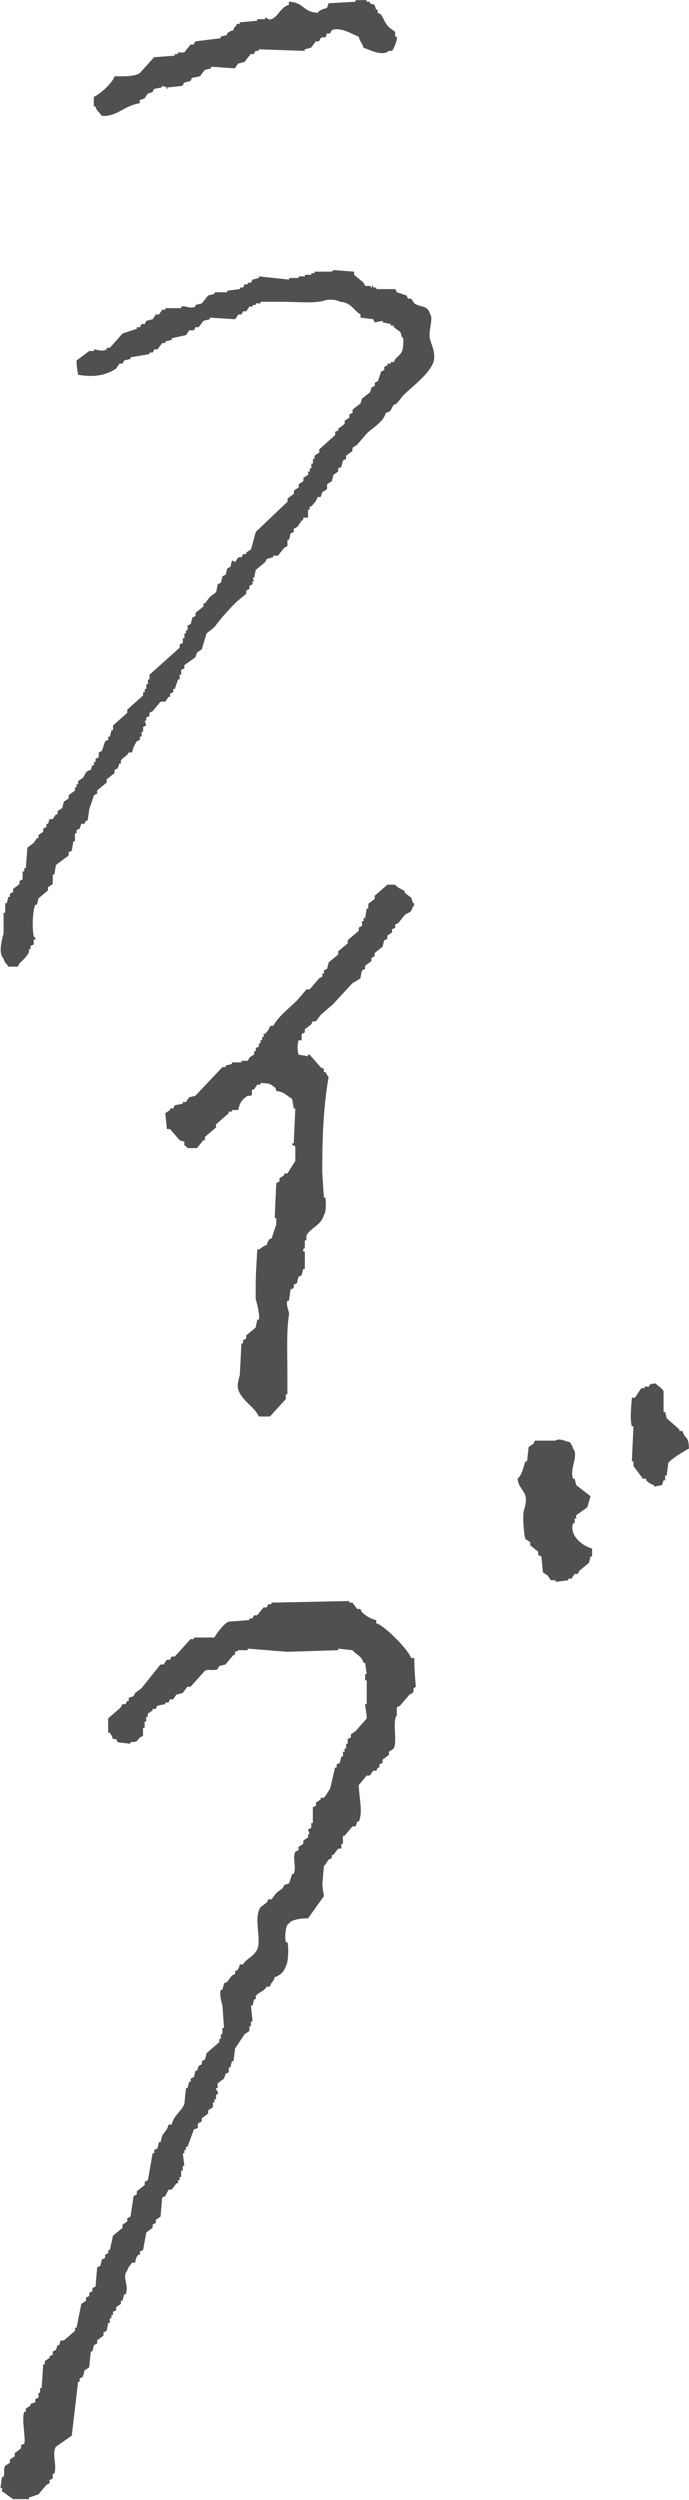 <?xml version="1.0" encoding="UTF-8"?>
<svg id="_レイヤー_2" data-name="レイヤー 2" xmlns="http://www.w3.org/2000/svg" viewBox="0 0 108.63 393.96">
  <defs>
    <style>
      .cls-1 {
        fill: #505050;
        fill-rule: evenodd;
        stroke-width: 0px;
      }
    </style>
  </defs>
  <g id="_レイヤー_1-2" data-name="レイヤー 1">
    <path class="cls-1" d="m16.02,18.27c2.61.1,3.31-1.54,6.01-2v-.5c.25-.08.5-.17.75-.25l.5-.75c.25-.08.5-.17.75-.25.08-.17.17-.33.25-.5.42-.08.83-.17,1.25-.25v-.25l.75.25v.25c.35.02-.1-.19.25-.25.75-.08,1.5-.17,2.25-.25.08-.17.17-.33.25-.5.33-.08.67-.17,1-.25l.25-.5c.42-.08.83-.17,1.25-.25.25-.33.5-.67.75-1l1-.25v-.25c1.25.08,2.5.17,3.75.25.17-.25.33-.5.5-.75l1-.25c.33-.42.67-.83,1-1.25h.5c.08-.17.17-.33.25-.5h.5v-.25c2.42.08,4.84.17,7.26.25v-.25c.33-.08.67-.17,1-.25.25-.33.5-.67.75-1h.5l.25-.5c.81-.47.62.44,1-.75h.5l.25-.5c1.49-.63,3.46.79,4.26,1,.19.84.56.96.75,1.75.71.2,2.98,1.47,4,.5h.5c.19-.12.91-1.69.75-2.25h-.25v-.75c-.33-.25-.67-.5-1-.75-.61-.62-.76-1.27-1.25-2-.17-.08-.33-.17-.5-.25v-.5h-.25c-.08-.25-.17-.5-.25-.75-.25-.08-.5-.17-.75-.25v-.25h-.5v-.25h-1.75v.25c-1.42.08-2.84.17-4.25.25l-.25.75c-.64.13-1.15.34-1.5.75-2.39-.17-2.08-1.66-4.51-1.75v.5c-1.31.35-1.67,1.87-2.75,2.25-.57.2-.69-.31-1-.25v.25h-1.25v.25c-.92.08-1.84.17-2.75.25v.25h-.5v.25c-.38.34-.32.13-.5.75-.56.16-.62.21-1,.5v.25l-1,.25v.25c-1.33.17-2.67.33-4,.5-.08.17-.17.33-.25.5h-.5c-.33.42-.67.83-1,1.25h-1v.25h-.5v.25c-1.08.08-2.17.17-3.25.25-.75.83-1.5,1.67-2.25,2.5-.86.56-2.56.52-4,.5-.27,1.06-2.29,2.82-3.25,3.25v1.5h.25c.22.8.64.88,1,1.5Zm51.81,31.29c-.41-1.55-1.42-1.03-2.5-1.75-.17-.25-.33-.5-.5-.75h-.5c-.08-.17-.17-.33-.25-.5-.5-.17-1-.33-1.5-.5l-.25-.5h-3v-.25h-.5v-.25c-.33-.12-.06.1-.25.25-.35,0,.08-.12-.25-.25h-.75c-.08-.17-.17-.33-.25-.5-.5-.42-1-.83-1.5-1.25v-.5c-1.08-.08-2.17-.17-3.25-.25,0,0-.02.21-.5.25h-2.5v.25h-.5v.25h-1v.25h-1v.25h-1.5v.25c-1.59-.17-3.17-.33-4.76-.5v.25c-.33.08-.67.17-1,.25l-.25.5h-.5v.25h-.5c-.08.17-.17.33-.25.5h-.5v.25c-.67.08-1.33.17-2,.25v.25h-2v.25c-.33.08-.67.17-1,.25-.33.42-.67.83-1,1.25-.33.08-.67.17-1,.25v.25c-1.02.44-1.41-.2-2.25,0v.25h-2.5v.25h-.5c-.17.25-.33.5-.5.75h-.5c-.17.25-.33.5-.5.75-.33.08-.67.17-1,.25-.08.17-.17.33-.25.5h-.5l-.25.5h-.5v.25c-.75.25-1.5.5-2.25.75-.67.75-1.33,1.5-2,2.25h-.5v.25c-.73.39-1.36.07-2,0v.25h-.75c-.67.5-1.33,1-2,1.5,0,.96.13,1.57.25,2.25,2.44.43,4.4.12,6.01-1,.17-.25.33-.5.5-.75h.5c.08-.17.17-.33.25-.5.33-.08.67-.17,1-.25v-.25c1-.17,2-.33,3-.5v-.25h.5c.08-.17.17-.33.25-.5h.5c.25-.33.5-.67.75-1h.5v-.25c.33-.08.67-.17,1-.25v-.25c.75-.17,1.5-.33,2.25-.5.17-.25.33-.5.5-.75h.75c.08-.17.17-.33.25-.5h.5c.25-.33.5-.67.75-1,.33-.08.67-.17,1-.25v-.25c1.33.08,2.67.17,4,.25.17-.25.33-.5.5-.75h.5c.08-.17.17-.33.25-.5h.5l.5-.75h.5v-.25h.5v-.25h.75v-.25h3.25c2.87,0,5.36.32,7.01-.25.63-.22,1.98,0,2.25.25,1.83.11,2.08,1.3,3.25,2v.5c.67.08,1.33.17,2,.25.08.17.17.33.25.5.42-.08.83-.17,1.25-.25v.25c.42.08.83.17,1.25.25v.25h.5v.25c.33.25.67.5,1,.75.29.42,0,.57.5,1,0,2.18-.14,2.2-1.25,3.25l-.25.5h-.5v.25h-.5v.25l-.5.25v.5l-.5.25c-.17.5-.33,1-.5,1.5l-.5.25v.5c-.17.08-.33.17-.5.25-.08.25-.17.5-.25.75-.42.33-.83.67-1.25,1l-.25.75c-.42.33-.83.67-1.25,1v.5c-.17.08-.33.17-.5.25v.5c-.25.17-.5.33-.75.5v.5c-.33.25-.67.5-1,.75v.25c-.17.08-.33.17-.5.25v.5c-.83.75-1.67,1.5-2.5,2.25v.5l-.75.5v.5h-.25v.75h-.25v.75h-.25v.5h-.25v.5c-.25.17-.5.33-.75.5v.5c-.25.17-.5.33-.75.5v.5c-.25.17-.5.33-.75.5v.5c-.33.25-.67.5-1,.75v.5c-1.67,1.59-3.34,3.17-5.01,4.76-.25.92-.5,1.84-.75,2.75-.25.17-.5.33-.75.5v.25h-.5l-.25.5h-.5c-.17.25-.33.5-.5.75l-.5-.25c-.08.33-.17.67-.25,1-.17.08-.33.17-.5.25-.08.33-.17.67-.25,1-.17.08-.33.17-.5.25l-.25,1c-.17.08-.33.17-.5.25-.08.42-.17.83-.25,1.25-.33.25-.67.5-1,.75-.25.33-.5.67-.75,1h-.25v.5c-.42.33-.83.67-1.25,1v.5c-.17.08-.33.17-.5.25l-.25,1-.5.25v.75h-.25v.5h-.25v.75h-.25v.75l-.5.25v.5c-1.59,1.42-3.17,2.84-4.76,4.26v.75h-.25v.75h-.25v.75h-.25v.5h-.25v.5c-.83.75-1.67,1.5-2.5,2.25v.5c-.75.67-1.5,1.33-2.25,2v.75h-.25c-.08.33-.17.67-.25,1h-.25v.5l-.5.25c-.17.5-.33,1-.5,1.5-.17.08-.33.17-.5.25v.75l-.5.25v.5h-.25v.5h-.25c-.08.25-.17.5-.25.75-.97.25-.76.56-1.25,1.25-.25.17-.5.33-.75.5v.5h-.25v.5h-.25v.5c-.33.25-.67.5-1,.75v.5c-.25.17-.5.33-.75.5-.08.33-.17.67-.25,1-.25.17-.5.33-.75.5v.5h-.25l-.5.75h-.5c-.08.25-.17.5-.25.75h-.25v.5c-.17.08-.33.17-.5.25v.5c-.25.17-.5.33-.75.5v.5h-.25c-.17.25-.33.5-.5.75-.33.25-.67.5-1,.75-.08,1.08-.17,2.17-.25,3.25h-.25v.5h-.25v1.25l-.5.25v.5c-.33.25-.67.5-1,.75v.5l-.5.25v.5h-.25l-.25,1h-.25v1.5h-.25v3.25c-.32,1.11-.84,3.18,0,4,.19.71.45.72.75,1.25h1.5c.08-.17.17-.33.25-.5.54-.49,1.14-1.1,1.5-1.75v-.5h.25v-.5l.5-.25v-.75h.25c.09-.41-.24-.45-.25-.5-.27-1.37-.18-4.02.25-5.01h.25c.08-.33.17-.67.25-1,.5-.42,1-.83,1.5-1.25v-.5c.25-.17.5-.33.75-.5v-1.5h.25c.08-.5.17-1,.25-1.5.67-.5,1.33-1,2-1.5v-.5l.5-.25c.08-.5.17-1,.25-1.5h.25v-1.25h.25v-.5c.17-.08.33-.17.5-.25.08-.25.17-.5.25-.75h.5c.08-.17.17-.33.25-.5h.25c.08-.58.17-1.17.25-1.75.25-.75.5-1.5.75-2.25.17-.08.33-.17.5-.25v-.5c.5-.42,1-.83,1.5-1.25v-.5c.42-.33.83-.67,1.25-1v-.5c.17-.08.33-.17.5-.25.08-.25.17-.5.25-.75h.25v-.5c.31-.43.91-.64,1.25-1.25h.5c.16-.7.39-1.2.75-1.75l.5-.25v-.5h.25v-.75h.25v-.75c.17-.08.33-.17.5-.25l-.25-.75h.25v-.5l.5-.25v-.5c.17-.08.33-.17.5-.25.42-.5.83-1,1.25-1.5h.75c.17-.25.33-.5.5-.75h.25v-.5c.17-.08.33-.17.5-.25v-.5h.25c.17-.5.33-1,.5-1.5h.25v-.75h.25v-.75l.5-.25v-.5c.58-.42,1.17-.83,1.75-1.25l.25-.75c.25-.17.5-.33.75-.5.25-.83.5-1.67.75-2.5.42-.33.83-.67,1.25-1,1.07-1.48,2.23-2.73,3.5-4,.5-.42,1-.83,1.5-1.25v-.5l.5-.25v-.5l.5-.25v-.5h.25c-.08-.17-.17-.33-.25-.5h.25c.08-.42.17-.83.25-1.25.5-.42,1-.83,1.5-1.25l.25-.5c.33-.08.67-.17,1-.25v-.25h.75c.33-.42.67-.83,1-1.25l.5-.25v-1h.25l.25-1c.17-.08.33-.17.5-.25v-.5c.17-.08.33-.17.5-.25.36-.39.59-.91,1-1.25v-.25h.75v-1.25h.25v-.5h.25c.41-.52.8-.75,1-1.5h.5c.08-.25.17-.5.25-.75.25-.17.5-.33.75-.5v-.75c.25-.17.5-.33.75-.5l.25-1c.25-.17.5-.33.75-.5v-.5c.17-.08.33-.17.5-.25.08-.33.17-.67.25-1l.5-.25v-.5c.33-.25.67-.5,1-.75v-.5c.25-.17.5-.33.75-.5.5-.58,1-1.17,1.5-1.75.95-.94,2.64-1.8,3-3.25.97-.25.75-.57,1.25-1.25l.5-.25c.33-.42.67-.83,1-1.25,1.37-1.37,4.12-3.35,4.76-5.26.43-1.28-.3-2.79-.5-3.5-.39-1.34.55-3.36,0-4Zm-5.51,89.86h-1.25c-.67.58-1.33,1.17-2,1.75v.5c-.33.25-.67.5-1,.75v.75h-.25c-.08.5-.17,1-.25,1.5h-.25v.5h-.25v.75l-.5.25v.5c-.58.5-1.17,1-1.75,1.5v.5c-.5.42-1,.83-1.5,1.25v.5c-.5.42-1,.83-1.5,1.25-.08.33-.17.67-.25,1l-.5.25v.5h-.25v.5c-.17.08-.33.17-.5.25-.5.58-1,1.17-1.5,1.75h-.5c-.5.58-1,1.17-1.5,1.75-1.27,1.27-2.84,2.4-3.75,4h-.5c-.17.65-.4.81-.75,1.25h-.25v.5h-.25v.5h-.25v.5h-.25v.5l-.5.25v.5h-.25v.5c-.25.17-.5.33-.75.5l-.25.5h-1v.25h-1.5v.25c-.33.08-.67.17-1,.25v.25h-.5c-1.42,1.5-2.84,3-4.26,4.51-.33.08-.67.17-1,.25-.17.25-.33.5-.5.75h-.5v.25c-.42.08-.83.17-1.25.25-.08.17-.17.33-.25.5h-.5v.25c-.25.17-.5.33-.75.5.08.83.17,1.67.25,2.5h.5c.5.58,1,1.17,1.5,1.75.25.08.5.17.75.25v.5c.12.18.33.17.5.5h1.5c.33-.42.67-.83,1-1.25h.25v-.5c.58-.5,1.17-1,1.75-1.5v-.5c.67-.58,1.33-1.17,2-1.75v-.25h.5v-.25h1c.24-1.19.64-1.71,1.5-2.25h.5c.33-.26.01-.61.25-1h.25l.5-.75h.5v-.25c.9,0,1.57.05,2,.5.42.29.35.15.5.75,1.3.14,1.64.76,2.5,1.25.08.5.17,1,.25,1.5h.25c-.08,1.84-.17,3.67-.25,5.51h-.25c-.07.39.43.32.5.5v2.25c-.42.67-.83,1.33-1.25,2h-.5v.25c-.25.17-.5.33-.75.5v.5c-.17.08-.33.17-.5.25-.08,1.84-.17,3.67-.25,5.51h.25v1c-.25.75-.5,1.5-.75,2.25h-.25c-.29.38-.35.44-.5,1-.86.23-.64.53-1.5.75-.09,1.76-.26,3.91-.25,6.01v1.75c.13.47.72,2.54.5,3.25h-.25c-.08.42-.17.83-.25,1.25-.5.42-1,.83-1.5,1.25v.5c-.17.08-.33.17-.5.25v.5h-.25c-.08,1.67-.17,3.34-.25,5.01-.1.35-.49,1.52-.25,2.25.59,1.83,2.45,2.58,3.25,4.26h1.75c.83-.92,1.67-1.84,2.5-2.75v-.75h.25v-3.5c0-2.93-.16-6.49.25-9.01.1-.58-.52-1.36-.25-2.25h.25c.08-.58.17-1.17.25-1.75l.5-.25v-.5c.17-.08.33-.17.5-.25.08-.33.17-.67.25-1l.5-.25c.08-.33.17-.67.25-1h.25v-2.75h-.25c-.08-.53.25-.5.25-.5v-1.25h.25v-.75c.69-1.3,2.35-1.61,2.75-3.25.33-.37.38-1.74.25-2.5v-.25h-.25c-.08-1.33-.17-2.67-.25-4,0-5.52.15-9.97,1-15.02-.32-.27-.26-.44-.5-.75h-.25v-.5c-.17-.08-.33-.17-.5-.25-.58-.67-1.17-1.33-1.75-2h-.25v.25c-.5-.08-1-.17-1.5-.25-.19-1.01-.19-1.24,0-2.25h.5v-1c.17-.08.33-.17.5-.25v-.5c.33-.25.67-.5,1-.75.08-.17.17-.33.25-.5h.5c.25-.33.5-.67.75-1,.67-.58,1.33-1.17,2-1.75,1-1.08,2-2.17,3-3.25.42-.25.83-.5,1.25-.75.08-.42.17-.83.25-1.25.17-.08.33-.17.5-.25v-.5c.33-.25.67-.5,1-.75v-.5c.17-.08.33-.17.5-.25v-.5c.42-.33.83-.67,1.25-1l.25-1c.17-.08.33-.17.5-.25v-.5c.25-.17.5-.33.75-.5v-.5l.5-.25v-.5c.17-.08.33-.17.5-.25.33-.42.67-.83,1-1.25.69-.5.99-.28,1.25-1.25.28-.28.11,0,.25-.5-.5-.43-.21-.58-.5-1-.33-.25-.67-.5-1-.75v-.25c-.56-.41-1.08-.48-1.5-1Zm45.3,86.1h-.5v-.25c-.67-.58-1.33-1.17-2-1.75l-.25-1h-.25v-3.25c-.21-.55-.91-.82-1.25-1.25-.57.06-.65.04-1,.25v.25h-.75v.25h-.5c-.08.06-.92,1.36-1,1.5h-.5c-.05,1.02-.36,3.22,0,4.51h.25c-.08,1.84-.17,3.67-.25,5.51h.25v.75c.5.67,1,1.33,1.5,2h.5v.25c.43.36.6.58,1.25.75v.25c.42-.08.83-.17,1.25-.25.08-.25.17-.5.25-.75h.25v-.75h.25c.08-.67.17-1.33.25-2,.24-.46,2.64-1.98,3.25-2.25-.04-2.14-.63-1.38-1-2.75Zm-17.27,14.52h.25v-.75h.25v-.5c.58-.42,1.17-.83,1.75-1.25.17-.58.33-1.17.5-1.75-.75-.58-1.5-1.17-2.25-1.75-.08-.33-.17-.67-.25-1h-.25c-.6-1.64.96-3.62,0-4.76-.15-.61-.26-.55-.5-1-.74-.16-1.74-.69-2.25-.25h-3.25c-.08.17-.17.33-.25.5-.25.17-.5.33-.75.5-.08.75-.17,1.5-.25,2.25h-.25c-.41,1.08-.49,2.06-1.25,2.75.13,1.29.93,1.72,1.25,2.75.23.74-.15,1.89-.25,2.25-.24.84,0,4.04.25,4.51l.75.5v.5c.42.33.83.67,1.25,1v.5c.17.08.33.17.5.25.08.83.17,1.67.25,2.5.25.17.5.33.75.5.17.25.33.5.5.75h.75v.25c.67-.08,1.33-.17,2-.25v-.25h.5c.17-.25.33-.5.5-.75h.5l.25-.5c.5-.42,1-.83,1.5-1.25.08-.33.17-.67.25-1h.25v-1.25c-1.26-.31-3.65-1.9-3-4Zm-25.53,21.28c-.32-1.24-4.23-5.2-5.51-5.51v-.5c-.96-.21-1.64-.68-2.25-1.25-.08-.17-.17-.33-.25-.5h-.5c-.25-.33-.5-.67-.75-1h-.5v-.25c-4.09.08-8.18.17-12.26.25v.25h-.5c-.08.17-.17.33-.25.5h-.5c-.33.42-.67.83-1,1.25h-.5c-.08.17-.17.33-.25.5h-.5v.25c-1.08.08-2.17.17-3.25.25-.75.29-1.86,1.78-2.25,2.5h-3.25v.25h-.5c-.83.92-1.67,1.84-2.5,2.75h-.5l-.25.5h-.5c-.17.25-.33.5-.5.75h-.5c-1,1.25-2,2.5-3,3.75-.33.25-.67.5-1,.75l-.25.5c-.25.08-.5.17-.75.25v.5h-.25c-.08.17-.17.33-.25.5h-.5l-.25.5c-.67.58-1.33,1.17-2,1.75v2.25h.25c.27.41.34.42.5,1h.5l.25.5c.67.08,1.33.17,2,.25v-.25c1.27-.09.89-.09,1.5-.75.17-.08.33-.17.5-.25v-1.25h.25v-1h.25v-.75h.25v-.5c.25-.17.5-.33.75-.5v-.25h.5c.08-.17.17-.33.25-.5.42-.08.83-.17,1.25-.25v-.25h.5l.25-.5h.5c.17-.25.33-.5.5-.75.33-.08.67-.17,1-.25.25-.33.5-.67.75-1h.5c.75-.83,1.5-1.67,2.25-2.5.56-.36,1.3.07,2-.25.08-.17.17-.33.25-.5.33-.08.67-.17,1-.25.42-.5.83-1,1.25-1.5h.25v-.5c.48-.09.5-.25.5-.25h1.5v-.25c2.09.17,4.17.33,6.26.5,2.67-.08,5.34-.17,8.01-.25v-.25c.75.08,1.5.17,2.25.25.6.72,1.47.92,1.75,2h.25c.08.58.17,1.17.25,1.75h-.25v1h.25v3.75h-.25c-.04.28.26,1.51.25,2.25-.58.67-1.17,1.33-1.75,2-.25.17-.5.33-.75.5v.5c-.17.08-.33.17-.5.25v.75h-.25v.75h-.25v.5h-.25v.75h-.25l-.25,1c-.17.08-.33.17-.5.25v.5h-.25c-.25,1.08-.5,2.17-.75,3.25-.08.18-.84,1.38-1,1.5h-.5v.25c-.25.17-.5.33-.75.5v.5c-.17.08-.33.17-.5.25v2.5h-.25v.75c-.17.08-.33.17-.5.25.08.25.17.5.25.75h-.25v.5c-.25.17-.5.33-.75.5v.5l-.75.5v.5c-.17.08-.33.17-.5.25-.5.95.19,2.36-.25,3.5h-.25l-.5,1.5c-.25.08-.5.17-.75.25-.08.17-.17.33-.25.5-.33.25-.67.5-1,.75-.25.33-.5.67-.75,1h-.5l-.25.5c-.33.25-.67.5-1,.75-1.24,1.86.45,5.73-.75,7.01-.51.85-1.49,1.12-2,2h-.5c-.15.56-.21.63-.5,1h-.25v.5c-.17.08-.33.17-.5.25-.25.33-.5.67-.75,1-.17.08-.33.17-.5.25l-.25,1h-.25c-.28.75.15,2.12.25,2.5.08,1.17.17,2.34.25,3.5h-.25v1h-.25v.75h-.25v.5c-.67.58-1.33,1.17-2,1.75l-.25,1c-.17.08-.33.17-.5.25v.5c-.17.08-.33.17-.5.25-.08.25-.17.5-.25.75h-.25c-.08.33-.17.67-.25,1-.17.08-.33.17-.5.25v.5h-.25l-.25,1h-.25c-.08.83-.17,1.67-.25,2.5-.48,1.2-1.7,1.8-2,3.25h-.5c-.23.96-.63,1.08-1,1.75-.08.33-.17.67-.25,1h-.25c-.08.33-.17.67-.25,1-.17.08-.33.17-.5.25v.5h-.25c-.25,1.42-.5,2.84-.75,4.26-.17.08-.33.17-.5.25v.5c-.42.33-.83.67-1.25,1v.5c-.17.08-.33.17-.5.25-.17,1.08-.33,2.17-.5,3.25-.17.08-.33.17-.5.25v.5c-.25.17-.5.33-.75.5v.5c-.5.42-1,.83-1.5,1.25-.17.75-.33,1.5-.5,2.25h-.25v.5c-.17.08-.33.17-.5.25v.5c-.17.08-.33.17-.5.25l-.25,1c-.17.08-.33.17-.5.25-.08,1-.17,2-.25,3-.17.08-.33.17-.5.25v.5c-.17.08-.33.17-.5.25v.5c-.17.08-.33.17-.5.25v.5c-.25.17-.5.33-.75.5-.25,1.25-.5,2.5-.75,3.75h-.25v.5c-.58.5-1.17,1-1.75,1.5h-.5c-.08.25-.17.5-.25.75h-.25c-.08.25-.17.5-.25.75-.17.08-.33.17-.5.25v.5c-.17.08-.33.17-.5.25v.25l-.75.5v.5h-.25c-.08,1.25-.17,2.5-.25,3.75h-.25v.75h-.25v.75c-.17.08-.33.17-.5.25v.5c-.25.08-.5.17-.75.25v.25c-.25.17-.5.33-.75.5v.5h-.25c-.45,1.17.29,4.35,0,5.01-.17.08-.33.17-.5.25v.5c-.33.25-.67.5-1,.75v.5c-.25.17-.5.33-.75.5v.5c-.25.17-.5.33-.75.5-.32.51-.04,1.11-.25,1.75h-.25c-.08.58-.17,1.17-.25,1.75h.25v.5c.58.42,1.17.83,1.75,1.25h2.5v-.25c.5-.17,1-.33,1.5-.5.42-.5.83-1,1.25-1.5.17-.08.33-.17.5-.25v-.5c.17-.08.33-.17.5-.25v-.75h.25c.45-1.34-.43-3.24.25-4.26.83-.58,1.67-1.17,2.5-1.75.33-2.84.67-5.67,1-8.51h.25v-.5c.17-.08.33-.17.5-.25.08-.33.17-.67.25-1,.25-.17.5-.33.75-.5.08-.83.17-1.67.25-2.5h.25c.08-.33.17-.67.25-1,.17-.08.33-.17.5-.25v-.5c.33-.25.67-.5,1-.75v-.5c.17-.08.33-.17.5-.25.08-.42.17-.83.25-1.25h.25v-.75h.25v-.5h.25v-.5c.17-.08.33-.17.5-.25v-.5c.25-.17.5-.33.75-.5v-.5h.25l.25-1h.25c.59-1.6-.67-2.67.25-3.75.19-.71.45-.72.75-1.25h.5c.11-.76.15-.8.5-1.25h.25v-.5c.17-.08.33-.17.5-.25.17-.92.33-1.84.5-2.75.33-.25.67-.5,1-.75v-.5c.17-.08.33-.17.5-.25v-.5l.75-.5c.08-1,.17-2,.25-3,.17-.08.33-.17.5-.25.17-.33.33-.67.5-1h.5l.75-1h.25v-.5h.25v-.5h.25v-1h.25v-.75h.25c-.08-.67-.17-1.33-.25-2h.25v-.5h.25v-.5h.25c.33-.92.67-1.84,1-2.75,1.2-.36.28-.21.75-1,.17-.08.33-.17.5-.25v-.5c.33-.25.67-.5,1-.75v-.5c.25-.17.5-.33.75-.5v-.75h.25v-.5h.25v-.75h.25c.15-.51-.25-.75-.25-.75v-.25h.25v-.75c.33-.25.67-.5,1-.75.08-.25.17-.5.25-.75.17-.08.33-.17.5-.25v-.75h.25l.25-1h.25c.08-.67.17-1.33.25-2,.5-.75,1-1.5,1.5-2.25.25-.17.5-.33.75-.5v-.75h.25v-.75h.25c-.08-.83-.17-1.67-.25-2.5h.25c.08-.33.17-.67.25-1h.25v-.5c.41-.61,1.3-.72,1.75-1.5h.5c.23-.86.53-.64.75-1.5.8-.2,1.56-.94,1.75-1.75.38-.43.49-2.89.25-3.75h-.25c-.22-.8-.02-2.3.25-2.75.07-.11.35-.22.5-.5.81-.34,1.49-.53,2.75-.5.83-1.17,1.67-2.34,2.5-3.5-.08-.58-.17-1.17-.25-1.75l.25-3c.34-.27.46-.69.75-1,.17-.08.33-.17.5-.25v-.5h.25c.25-.33.5-.67.75-1h.5v-.75h.25v-1.25h.25c.42-.5.83-1,1.25-1.5h.5c.08-.25.17-.5.25-.75h.25c.7-1.51.01-3.98,0-5.76.42-.5.83-1,1.25-1.5h.5c.17-.25.33-.5.5-.75h.5c.08-.17.17-.33.25-.5h.25v-.5c.17-.08.33-.17.5-.25v-.5c.33-.25.67-.5,1-.75v-.5c.25-.17.5-.33.75-.5.62-1.12-.25-4.38.5-5.26v-1.25c.17-.08.33-.17.5-.25.5-.58,1-1.17,1.5-1.75.17-.08.33-.17.5-.25.39-.64-.28-.48.5-1-.13-1.28-.26-2.89-.25-4.51h-.5Z"/>
  </g>
</svg>